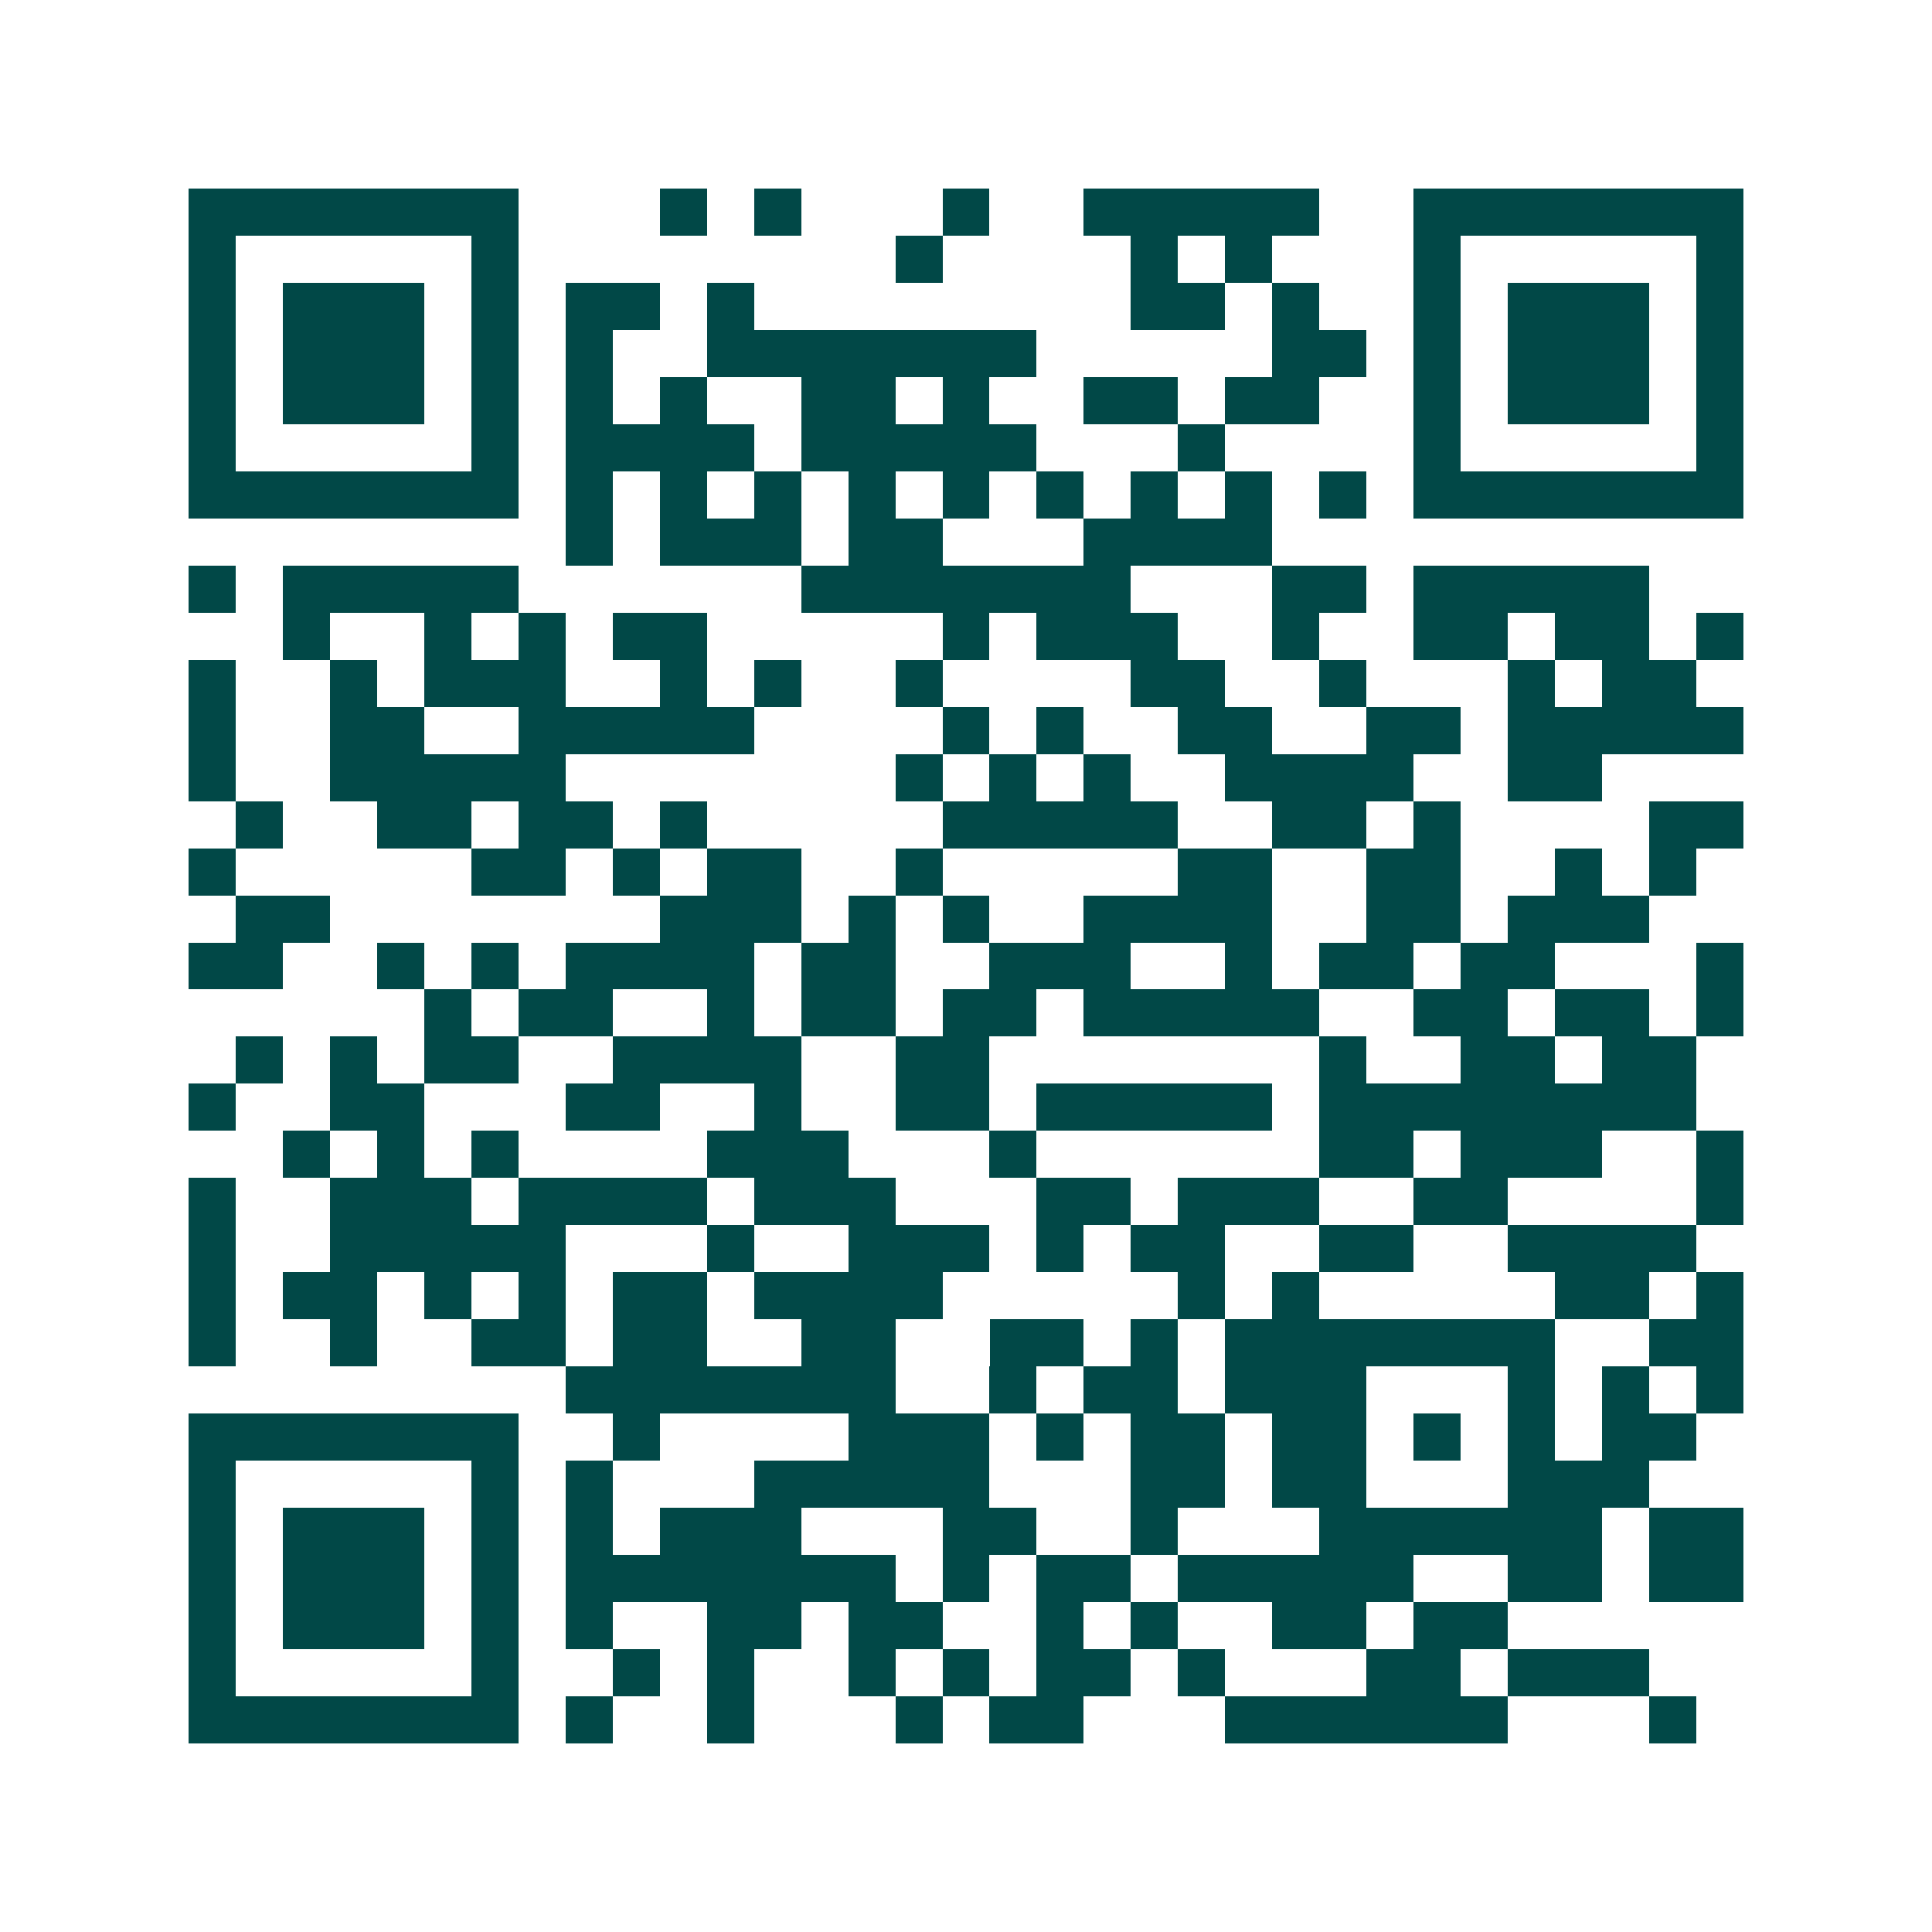 <svg xmlns="http://www.w3.org/2000/svg" width="200" height="200" viewBox="0 0 41 41" shape-rendering="crispEdges"><path fill="#ffffff" d="M0 0h41v41H0z"/><path stroke="#014847" d="M4 4.5h7m3 0h1m1 0h1m3 0h1m2 0h5m2 0h7M4 5.5h1m5 0h1m8 0h1m4 0h1m1 0h1m3 0h1m5 0h1M4 6.5h1m1 0h3m1 0h1m1 0h2m1 0h1m8 0h2m1 0h1m2 0h1m1 0h3m1 0h1M4 7.5h1m1 0h3m1 0h1m1 0h1m2 0h7m5 0h2m1 0h1m1 0h3m1 0h1M4 8.5h1m1 0h3m1 0h1m1 0h1m1 0h1m2 0h2m1 0h1m2 0h2m1 0h2m2 0h1m1 0h3m1 0h1M4 9.5h1m5 0h1m1 0h4m1 0h5m3 0h1m4 0h1m5 0h1M4 10.5h7m1 0h1m1 0h1m1 0h1m1 0h1m1 0h1m1 0h1m1 0h1m1 0h1m1 0h1m1 0h7M12 11.5h1m1 0h3m1 0h2m3 0h4M4 12.5h1m1 0h5m6 0h7m3 0h2m1 0h5M6 13.5h1m2 0h1m1 0h1m1 0h2m5 0h1m1 0h3m2 0h1m2 0h2m1 0h2m1 0h1M4 14.5h1m2 0h1m1 0h3m2 0h1m1 0h1m2 0h1m4 0h2m2 0h1m3 0h1m1 0h2M4 15.5h1m2 0h2m2 0h5m4 0h1m1 0h1m2 0h2m2 0h2m1 0h5M4 16.5h1m2 0h5m7 0h1m1 0h1m1 0h1m2 0h4m2 0h2M5 17.5h1m2 0h2m1 0h2m1 0h1m5 0h5m2 0h2m1 0h1m4 0h2M4 18.5h1m5 0h2m1 0h1m1 0h2m2 0h1m5 0h2m2 0h2m2 0h1m1 0h1M5 19.5h2m7 0h3m1 0h1m1 0h1m2 0h4m2 0h2m1 0h3M4 20.5h2m2 0h1m1 0h1m1 0h4m1 0h2m2 0h3m2 0h1m1 0h2m1 0h2m3 0h1M9 21.5h1m1 0h2m2 0h1m1 0h2m1 0h2m1 0h5m2 0h2m1 0h2m1 0h1M5 22.5h1m1 0h1m1 0h2m2 0h4m2 0h2m7 0h1m2 0h2m1 0h2M4 23.5h1m2 0h2m3 0h2m2 0h1m2 0h2m1 0h5m1 0h8M6 24.5h1m1 0h1m1 0h1m4 0h3m3 0h1m6 0h2m1 0h3m2 0h1M4 25.5h1m2 0h3m1 0h4m1 0h3m3 0h2m1 0h3m2 0h2m4 0h1M4 26.5h1m2 0h5m3 0h1m2 0h3m1 0h1m1 0h2m2 0h2m2 0h4M4 27.5h1m1 0h2m1 0h1m1 0h1m1 0h2m1 0h4m5 0h1m1 0h1m5 0h2m1 0h1M4 28.5h1m2 0h1m2 0h2m1 0h2m2 0h2m2 0h2m1 0h1m1 0h7m2 0h2M12 29.5h7m2 0h1m1 0h2m1 0h3m3 0h1m1 0h1m1 0h1M4 30.5h7m2 0h1m4 0h3m1 0h1m1 0h2m1 0h2m1 0h1m1 0h1m1 0h2M4 31.5h1m5 0h1m1 0h1m3 0h5m3 0h2m1 0h2m3 0h3M4 32.5h1m1 0h3m1 0h1m1 0h1m1 0h3m3 0h2m2 0h1m3 0h6m1 0h2M4 33.5h1m1 0h3m1 0h1m1 0h7m1 0h1m1 0h2m1 0h5m2 0h2m1 0h2M4 34.5h1m1 0h3m1 0h1m1 0h1m2 0h2m1 0h2m2 0h1m1 0h1m2 0h2m1 0h2M4 35.5h1m5 0h1m2 0h1m1 0h1m2 0h1m1 0h1m1 0h2m1 0h1m3 0h2m1 0h3M4 36.5h7m1 0h1m2 0h1m3 0h1m1 0h2m3 0h6m3 0h1"/></svg>

